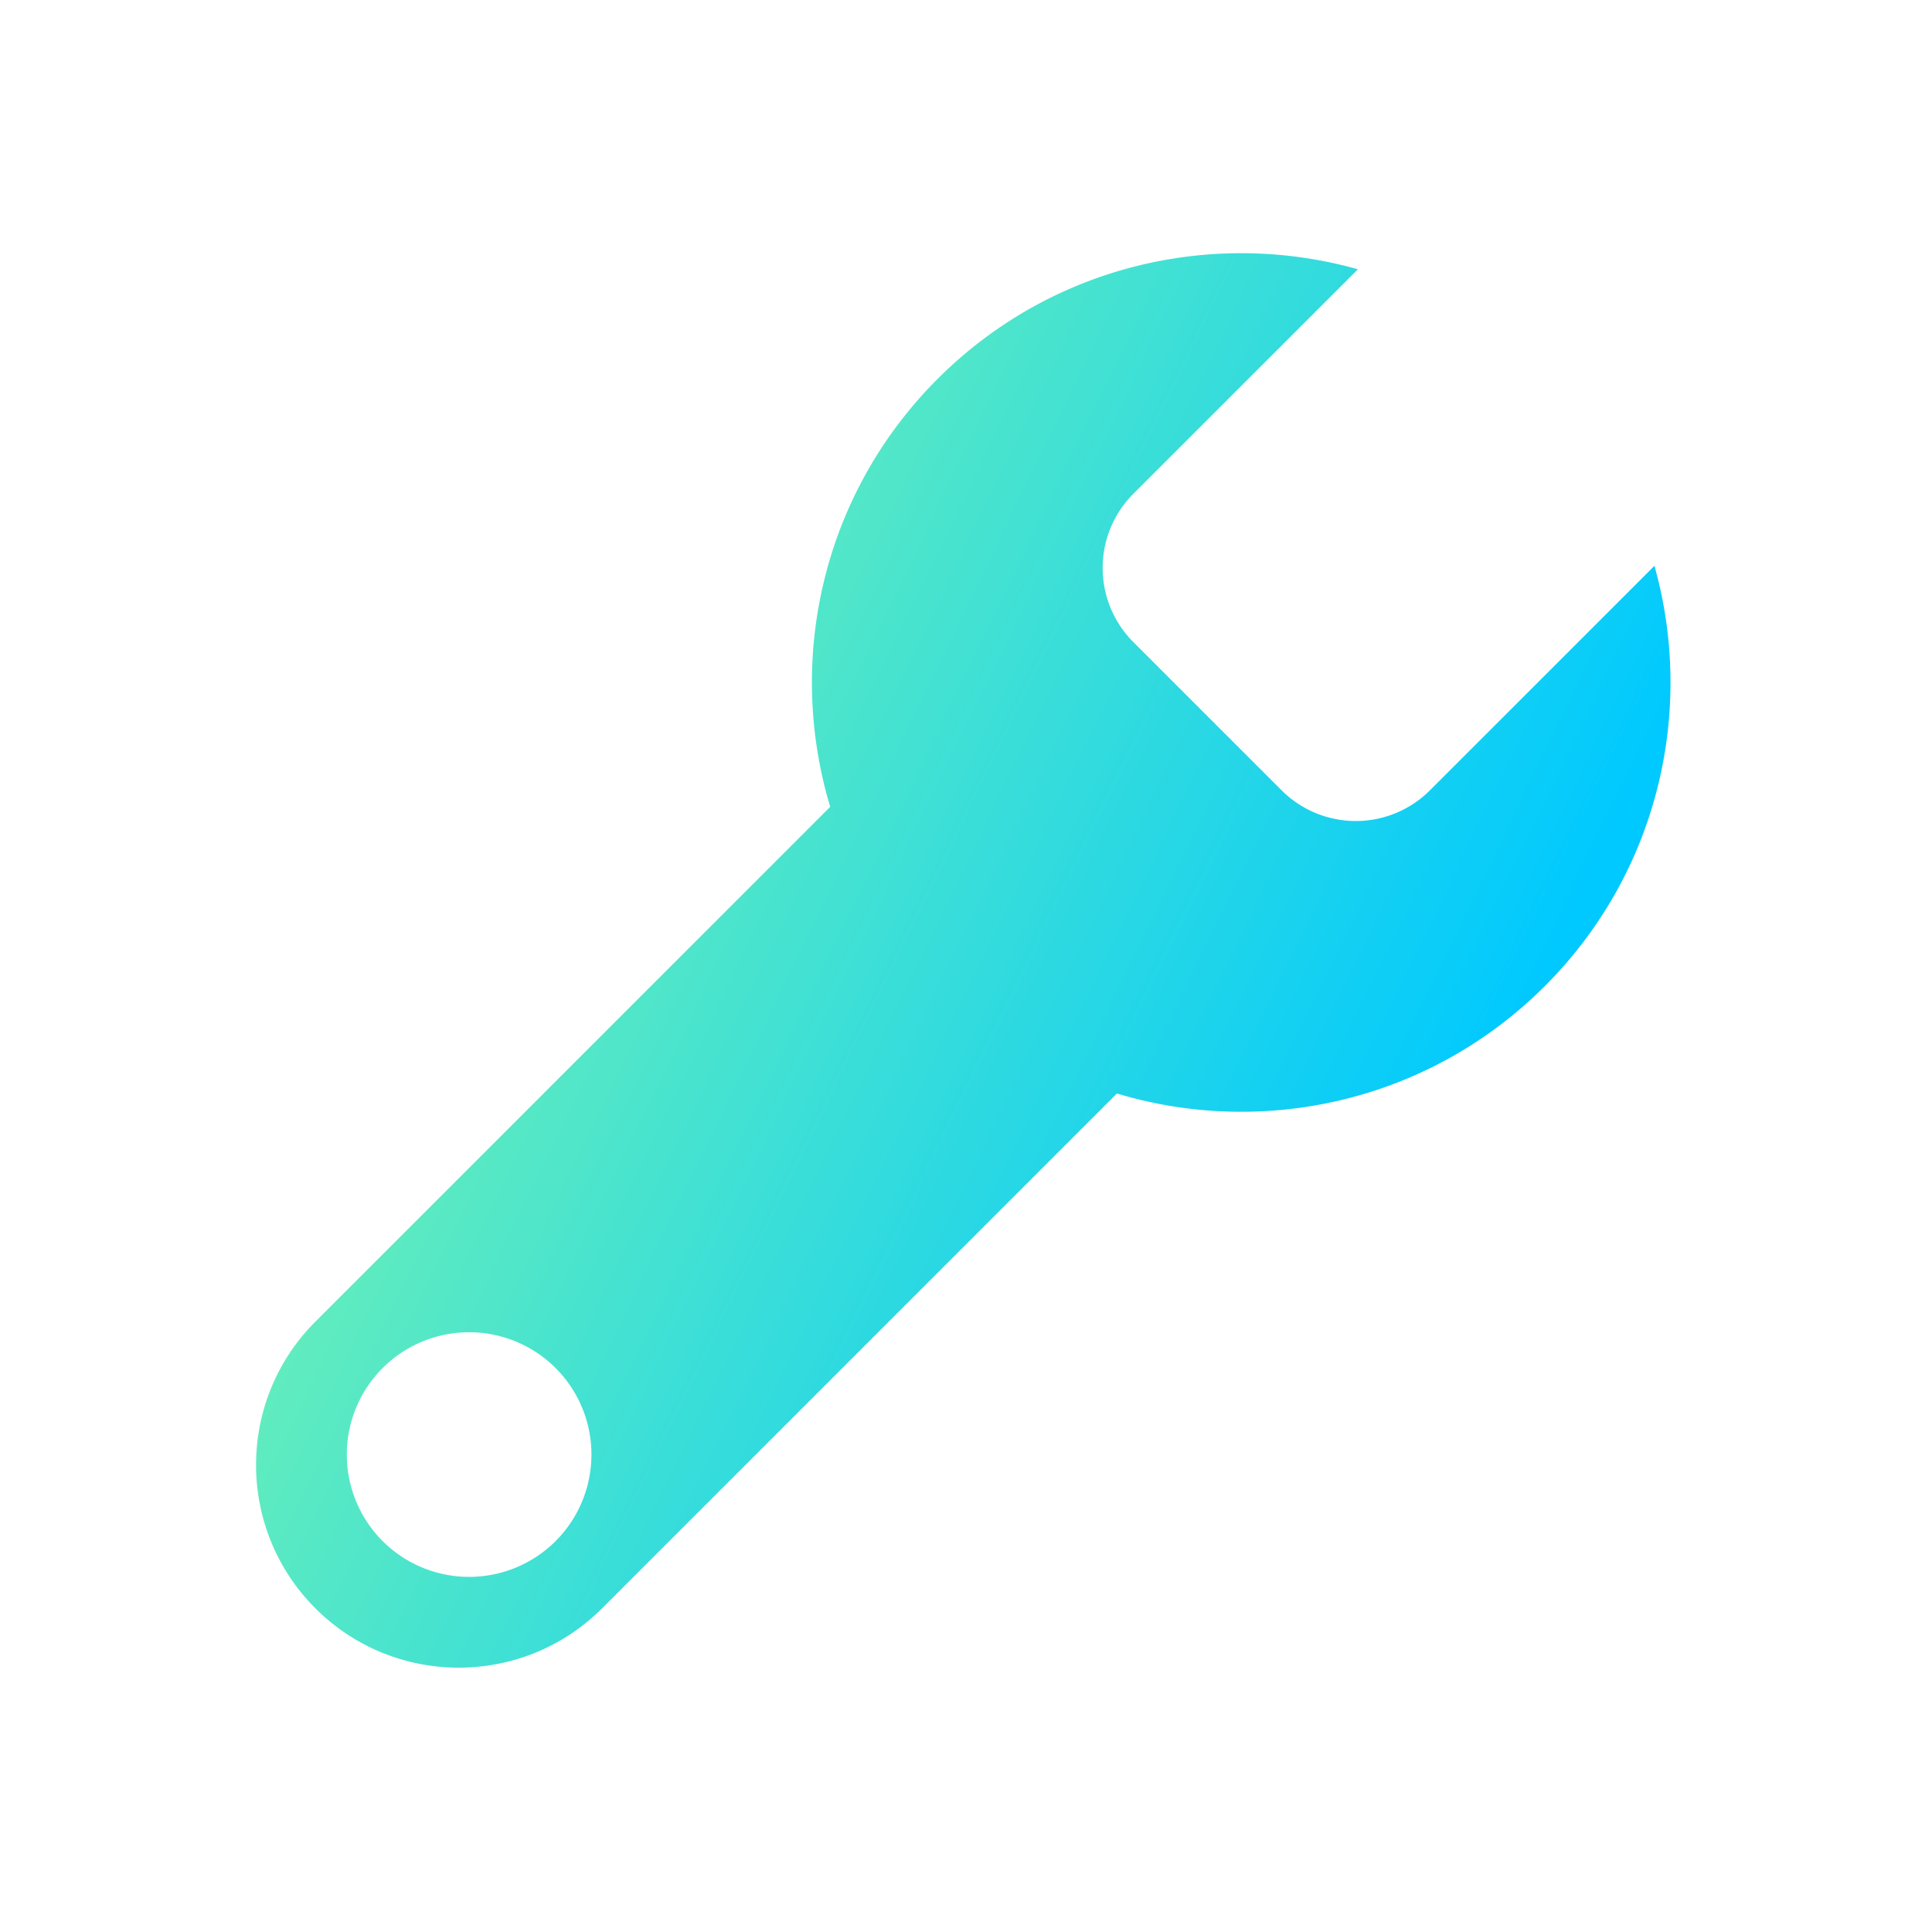 <svg viewBox="0 0 101 101" xmlns="http://www.w3.org/2000/svg" fill-rule="evenodd" clip-rule="evenodd" stroke-linejoin="round" stroke-miterlimit="1.414"><path fill="none" d="M.357.209h100v100h-100z"/><path d="M43.401 42.177c-2.307-7.663-.436-16.32 5.615-22.37 5.945-5.945 14.408-7.856 21.971-5.73L59.249 25.814a5.484 5.484 0 0 0 0 7.752l7.752 7.751a5.483 5.483 0 0 0 7.751 0L86.49 29.58c2.125 7.563.215 16.025-5.731 21.971-6.05 6.05-14.707 7.922-22.37 5.614L31.476 84.079c-4.136 4.136-10.852 4.136-14.988 0-4.136-4.136-4.136-10.852 0-14.988l26.913-26.914zM29.047 71.519a6.399 6.399 0 0 1 0 9.045 6.4 6.4 0 0 1-9.044 0 6.399 6.399 0 0 1 0-9.045 6.398 6.398 0 0 1 9.044 0z" fill="url(#a)"/><defs><linearGradient id="a" x2="1" gradientUnits="userSpaceOnUse" gradientTransform="matrix(-49.97 -73.944 42.195 -87.569 63.356 87.18)"><stop offset="0%" stop-color="#00c9ff"/><stop offset="100%" stop-color="#92fe9d"/></linearGradient></defs></svg>